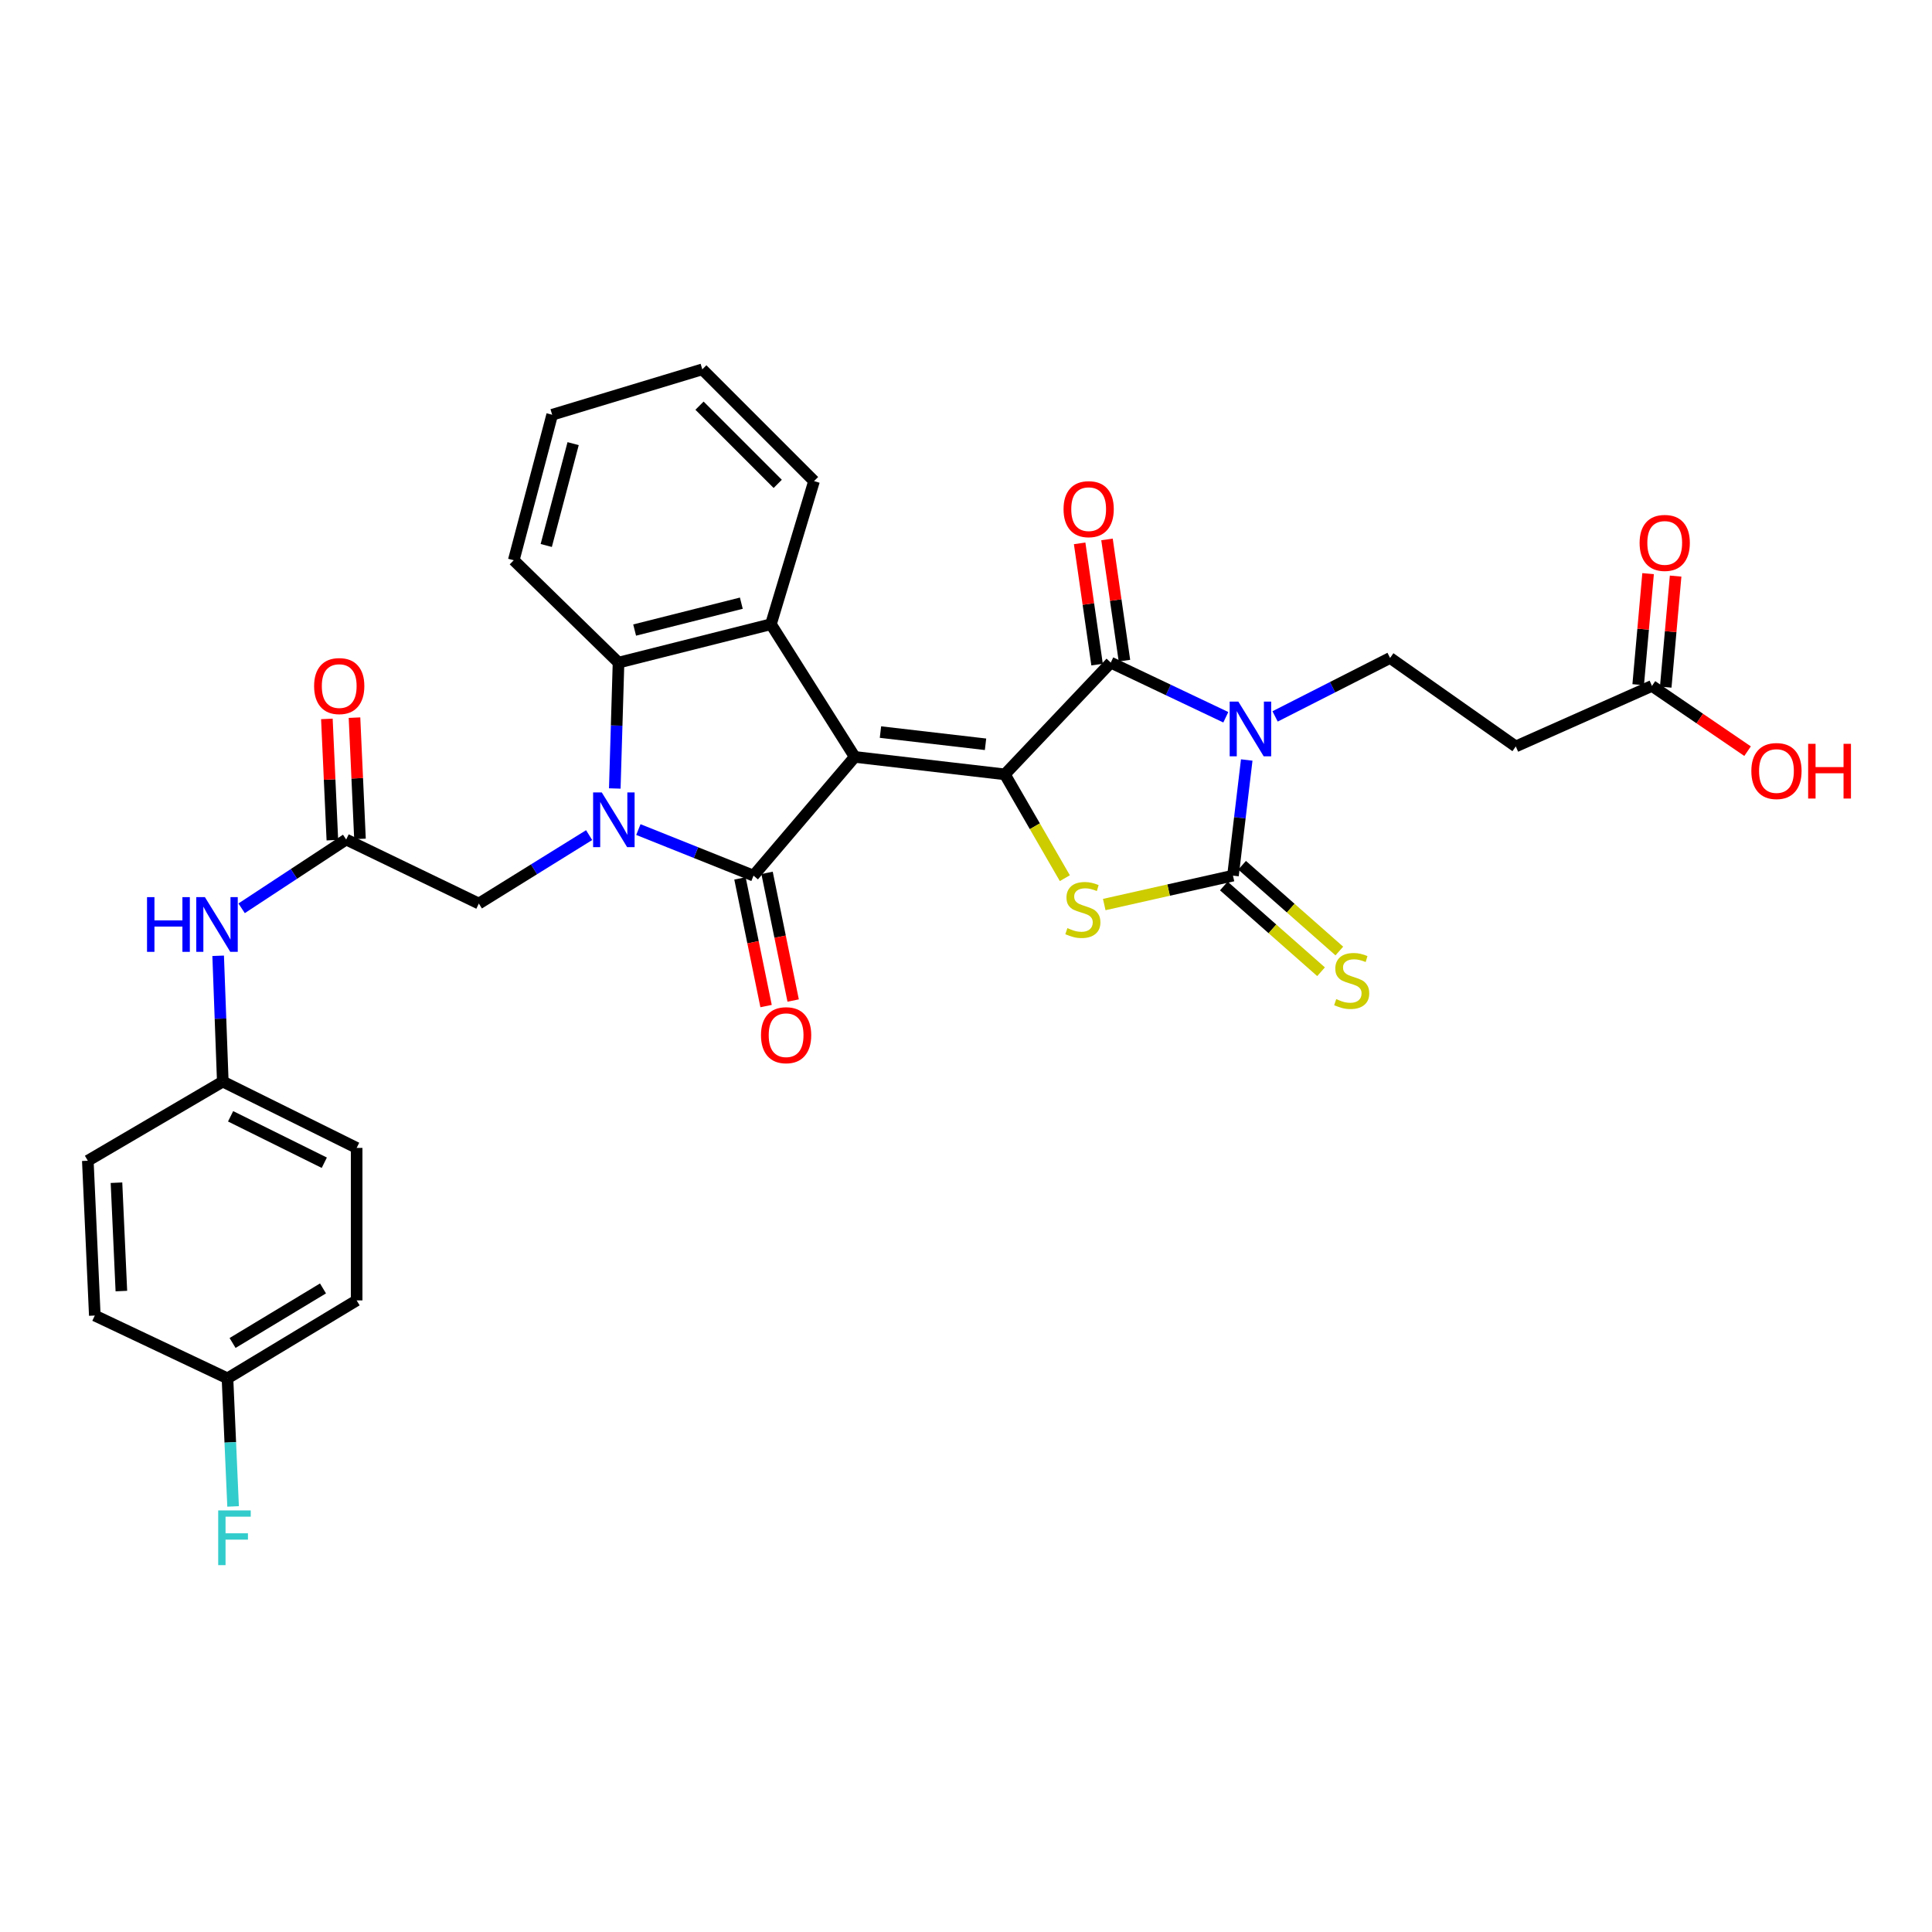 <?xml version='1.0' encoding='iso-8859-1'?>
<svg version='1.1' baseProfile='full'
              xmlns='http://www.w3.org/2000/svg'
                      xmlns:rdkit='http://www.rdkit.org/xml'
                      xmlns:xlink='http://www.w3.org/1999/xlink'
                  xml:space='preserve'
width='1000px' height='1000px' viewBox='0 0 1000 1000'>
<!-- END OF HEADER -->
<rect style='opacity:1.0;fill:#FFFFFF;stroke:none' width='1000' height='1000' x='0' y='0'> </rect>
<path class='bond-0' d='M 442.419,391.777 L 520.112,400.807' style='fill:none;fill-rule:evenodd;stroke:#000000;stroke-width:6px;stroke-linecap:butt;stroke-linejoin:miter;stroke-opacity:1' />
<path class='bond-0' d='M 455.725,378.919 L 510.11,385.24' style='fill:none;fill-rule:evenodd;stroke:#000000;stroke-width:6px;stroke-linecap:butt;stroke-linejoin:miter;stroke-opacity:1' />
<path class='bond-2' d='M 442.419,391.777 L 390.019,453.223' style='fill:none;fill-rule:evenodd;stroke:#000000;stroke-width:6px;stroke-linecap:butt;stroke-linejoin:miter;stroke-opacity:1' />
<path class='bond-7' d='M 442.419,391.777 L 399.041,323.098' style='fill:none;fill-rule:evenodd;stroke:#000000;stroke-width:6px;stroke-linecap:butt;stroke-linejoin:miter;stroke-opacity:1' />
<path class='bond-5' d='M 520.112,400.807 L 574.928,342.971' style='fill:none;fill-rule:evenodd;stroke:#000000;stroke-width:6px;stroke-linecap:butt;stroke-linejoin:miter;stroke-opacity:1' />
<path class='bond-6' d='M 520.112,400.807 L 535.636,427.674' style='fill:none;fill-rule:evenodd;stroke:#000000;stroke-width:6px;stroke-linecap:butt;stroke-linejoin:miter;stroke-opacity:1' />
<path class='bond-6' d='M 535.636,427.674 L 551.161,454.541' style='fill:none;fill-rule:evenodd;stroke:#CCCC00;stroke-width:6px;stroke-linecap:butt;stroke-linejoin:miter;stroke-opacity:1' />
<path class='bond-1' d='M 634.476,371.251 L 604.702,357.111' style='fill:none;fill-rule:evenodd;stroke:#0000FF;stroke-width:6px;stroke-linecap:butt;stroke-linejoin:miter;stroke-opacity:1' />
<path class='bond-1' d='M 604.702,357.111 L 574.928,342.971' style='fill:none;fill-rule:evenodd;stroke:#000000;stroke-width:6px;stroke-linecap:butt;stroke-linejoin:miter;stroke-opacity:1' />
<path class='bond-9' d='M 659.984,370.812 L 689.744,355.683' style='fill:none;fill-rule:evenodd;stroke:#0000FF;stroke-width:6px;stroke-linecap:butt;stroke-linejoin:miter;stroke-opacity:1' />
<path class='bond-9' d='M 689.744,355.683 L 719.504,340.554' style='fill:none;fill-rule:evenodd;stroke:#000000;stroke-width:6px;stroke-linecap:butt;stroke-linejoin:miter;stroke-opacity:1' />
<path class='bond-33' d='M 645.305,393.374 L 641.746,423.298' style='fill:none;fill-rule:evenodd;stroke:#0000FF;stroke-width:6px;stroke-linecap:butt;stroke-linejoin:miter;stroke-opacity:1' />
<path class='bond-33' d='M 641.746,423.298 L 638.186,453.223' style='fill:none;fill-rule:evenodd;stroke:#000000;stroke-width:6px;stroke-linecap:butt;stroke-linejoin:miter;stroke-opacity:1' />
<path class='bond-3' d='M 390.019,453.223 L 360.218,441.305' style='fill:none;fill-rule:evenodd;stroke:#000000;stroke-width:6px;stroke-linecap:butt;stroke-linejoin:miter;stroke-opacity:1' />
<path class='bond-3' d='M 360.218,441.305 L 330.417,429.386' style='fill:none;fill-rule:evenodd;stroke:#0000FF;stroke-width:6px;stroke-linecap:butt;stroke-linejoin:miter;stroke-opacity:1' />
<path class='bond-14' d='M 383.01,454.656 L 389.765,487.698' style='fill:none;fill-rule:evenodd;stroke:#000000;stroke-width:6px;stroke-linecap:butt;stroke-linejoin:miter;stroke-opacity:1' />
<path class='bond-14' d='M 389.765,487.698 L 396.52,520.741' style='fill:none;fill-rule:evenodd;stroke:#FF0000;stroke-width:6px;stroke-linecap:butt;stroke-linejoin:miter;stroke-opacity:1' />
<path class='bond-14' d='M 397.028,451.79 L 403.783,484.833' style='fill:none;fill-rule:evenodd;stroke:#000000;stroke-width:6px;stroke-linecap:butt;stroke-linejoin:miter;stroke-opacity:1' />
<path class='bond-14' d='M 403.783,484.833 L 410.538,517.875' style='fill:none;fill-rule:evenodd;stroke:#FF0000;stroke-width:6px;stroke-linecap:butt;stroke-linejoin:miter;stroke-opacity:1' />
<path class='bond-10' d='M 304.935,432.253 L 276.393,449.963' style='fill:none;fill-rule:evenodd;stroke:#0000FF;stroke-width:6px;stroke-linecap:butt;stroke-linejoin:miter;stroke-opacity:1' />
<path class='bond-10' d='M 276.393,449.963 L 247.852,467.674' style='fill:none;fill-rule:evenodd;stroke:#000000;stroke-width:6px;stroke-linecap:butt;stroke-linejoin:miter;stroke-opacity:1' />
<path class='bond-32' d='M 318.212,408.118 L 319.18,375.544' style='fill:none;fill-rule:evenodd;stroke:#0000FF;stroke-width:6px;stroke-linecap:butt;stroke-linejoin:miter;stroke-opacity:1' />
<path class='bond-32' d='M 319.18,375.544 L 320.148,342.971' style='fill:none;fill-rule:evenodd;stroke:#000000;stroke-width:6px;stroke-linecap:butt;stroke-linejoin:miter;stroke-opacity:1' />
<path class='bond-4' d='M 638.186,453.223 L 604.871,460.707' style='fill:none;fill-rule:evenodd;stroke:#000000;stroke-width:6px;stroke-linecap:butt;stroke-linejoin:miter;stroke-opacity:1' />
<path class='bond-4' d='M 604.871,460.707 L 571.556,468.192' style='fill:none;fill-rule:evenodd;stroke:#CCCC00;stroke-width:6px;stroke-linecap:butt;stroke-linejoin:miter;stroke-opacity:1' />
<path class='bond-12' d='M 633.454,458.588 L 658.612,480.781' style='fill:none;fill-rule:evenodd;stroke:#000000;stroke-width:6px;stroke-linecap:butt;stroke-linejoin:miter;stroke-opacity:1' />
<path class='bond-12' d='M 658.612,480.781 L 683.771,502.975' style='fill:none;fill-rule:evenodd;stroke:#CCCC00;stroke-width:6px;stroke-linecap:butt;stroke-linejoin:miter;stroke-opacity:1' />
<path class='bond-12' d='M 642.919,447.858 L 668.078,470.052' style='fill:none;fill-rule:evenodd;stroke:#000000;stroke-width:6px;stroke-linecap:butt;stroke-linejoin:miter;stroke-opacity:1' />
<path class='bond-12' d='M 668.078,470.052 L 693.236,492.245' style='fill:none;fill-rule:evenodd;stroke:#CCCC00;stroke-width:6px;stroke-linecap:butt;stroke-linejoin:miter;stroke-opacity:1' />
<path class='bond-16' d='M 582.009,341.952 L 577.496,310.579' style='fill:none;fill-rule:evenodd;stroke:#000000;stroke-width:6px;stroke-linecap:butt;stroke-linejoin:miter;stroke-opacity:1' />
<path class='bond-16' d='M 577.496,310.579 L 572.983,279.206' style='fill:none;fill-rule:evenodd;stroke:#FF0000;stroke-width:6px;stroke-linecap:butt;stroke-linejoin:miter;stroke-opacity:1' />
<path class='bond-16' d='M 567.847,343.989 L 563.334,312.617' style='fill:none;fill-rule:evenodd;stroke:#000000;stroke-width:6px;stroke-linecap:butt;stroke-linejoin:miter;stroke-opacity:1' />
<path class='bond-16' d='M 563.334,312.617 L 558.821,281.244' style='fill:none;fill-rule:evenodd;stroke:#FF0000;stroke-width:6px;stroke-linecap:butt;stroke-linejoin:miter;stroke-opacity:1' />
<path class='bond-8' d='M 399.041,323.098 L 320.148,342.971' style='fill:none;fill-rule:evenodd;stroke:#000000;stroke-width:6px;stroke-linecap:butt;stroke-linejoin:miter;stroke-opacity:1' />
<path class='bond-8' d='M 383.712,312.204 L 328.487,326.115' style='fill:none;fill-rule:evenodd;stroke:#000000;stroke-width:6px;stroke-linecap:butt;stroke-linejoin:miter;stroke-opacity:1' />
<path class='bond-22' d='M 399.041,323.098 L 421.346,249.014' style='fill:none;fill-rule:evenodd;stroke:#000000;stroke-width:6px;stroke-linecap:butt;stroke-linejoin:miter;stroke-opacity:1' />
<path class='bond-25' d='M 320.148,342.971 L 265.92,289.983' style='fill:none;fill-rule:evenodd;stroke:#000000;stroke-width:6px;stroke-linecap:butt;stroke-linejoin:miter;stroke-opacity:1' />
<path class='bond-13' d='M 719.504,340.554 L 784.567,386.356' style='fill:none;fill-rule:evenodd;stroke:#000000;stroke-width:6px;stroke-linecap:butt;stroke-linejoin:miter;stroke-opacity:1' />
<path class='bond-11' d='M 247.852,467.674 L 179.18,434.543' style='fill:none;fill-rule:evenodd;stroke:#000000;stroke-width:6px;stroke-linecap:butt;stroke-linejoin:miter;stroke-opacity:1' />
<path class='bond-17' d='M 179.18,434.543 L 152.121,452.34' style='fill:none;fill-rule:evenodd;stroke:#000000;stroke-width:6px;stroke-linecap:butt;stroke-linejoin:miter;stroke-opacity:1' />
<path class='bond-17' d='M 152.121,452.34 L 125.062,470.137' style='fill:none;fill-rule:evenodd;stroke:#0000FF;stroke-width:6px;stroke-linecap:butt;stroke-linejoin:miter;stroke-opacity:1' />
<path class='bond-18' d='M 186.327,434.219 L 184.906,402.837' style='fill:none;fill-rule:evenodd;stroke:#000000;stroke-width:6px;stroke-linecap:butt;stroke-linejoin:miter;stroke-opacity:1' />
<path class='bond-18' d='M 184.906,402.837 L 183.485,371.455' style='fill:none;fill-rule:evenodd;stroke:#FF0000;stroke-width:6px;stroke-linecap:butt;stroke-linejoin:miter;stroke-opacity:1' />
<path class='bond-18' d='M 172.034,434.866 L 170.612,403.485' style='fill:none;fill-rule:evenodd;stroke:#000000;stroke-width:6px;stroke-linecap:butt;stroke-linejoin:miter;stroke-opacity:1' />
<path class='bond-18' d='M 170.612,403.485 L 169.191,372.103' style='fill:none;fill-rule:evenodd;stroke:#FF0000;stroke-width:6px;stroke-linecap:butt;stroke-linejoin:miter;stroke-opacity:1' />
<path class='bond-15' d='M 784.567,386.356 L 855.05,355.029' style='fill:none;fill-rule:evenodd;stroke:#000000;stroke-width:6px;stroke-linecap:butt;stroke-linejoin:miter;stroke-opacity:1' />
<path class='bond-19' d='M 862.176,355.664 L 864.738,326.924' style='fill:none;fill-rule:evenodd;stroke:#000000;stroke-width:6px;stroke-linecap:butt;stroke-linejoin:miter;stroke-opacity:1' />
<path class='bond-19' d='M 864.738,326.924 L 867.3,298.184' style='fill:none;fill-rule:evenodd;stroke:#FF0000;stroke-width:6px;stroke-linecap:butt;stroke-linejoin:miter;stroke-opacity:1' />
<path class='bond-19' d='M 847.925,354.394 L 850.487,325.654' style='fill:none;fill-rule:evenodd;stroke:#000000;stroke-width:6px;stroke-linecap:butt;stroke-linejoin:miter;stroke-opacity:1' />
<path class='bond-19' d='M 850.487,325.654 L 853.049,296.913' style='fill:none;fill-rule:evenodd;stroke:#FF0000;stroke-width:6px;stroke-linecap:butt;stroke-linejoin:miter;stroke-opacity:1' />
<path class='bond-23' d='M 855.05,355.029 L 879.796,371.915' style='fill:none;fill-rule:evenodd;stroke:#000000;stroke-width:6px;stroke-linecap:butt;stroke-linejoin:miter;stroke-opacity:1' />
<path class='bond-23' d='M 879.796,371.915 L 904.542,388.801' style='fill:none;fill-rule:evenodd;stroke:#FF0000;stroke-width:6px;stroke-linecap:butt;stroke-linejoin:miter;stroke-opacity:1' />
<path class='bond-20' d='M 112.918,494.711 L 114.118,527.269' style='fill:none;fill-rule:evenodd;stroke:#0000FF;stroke-width:6px;stroke-linecap:butt;stroke-linejoin:miter;stroke-opacity:1' />
<path class='bond-20' d='M 114.118,527.269 L 115.318,559.827' style='fill:none;fill-rule:evenodd;stroke:#000000;stroke-width:6px;stroke-linecap:butt;stroke-linejoin:miter;stroke-opacity:1' />
<path class='bond-26' d='M 115.318,559.827 L 45.455,600.796' style='fill:none;fill-rule:evenodd;stroke:#000000;stroke-width:6px;stroke-linecap:butt;stroke-linejoin:miter;stroke-opacity:1' />
<path class='bond-27' d='M 115.318,559.827 L 184.601,594.158' style='fill:none;fill-rule:evenodd;stroke:#000000;stroke-width:6px;stroke-linecap:butt;stroke-linejoin:miter;stroke-opacity:1' />
<path class='bond-27' d='M 119.358,577.797 L 167.856,601.829' style='fill:none;fill-rule:evenodd;stroke:#000000;stroke-width:6px;stroke-linecap:butt;stroke-linejoin:miter;stroke-opacity:1' />
<path class='bond-21' d='M 117.743,713.425 L 184.601,673.084' style='fill:none;fill-rule:evenodd;stroke:#000000;stroke-width:6px;stroke-linecap:butt;stroke-linejoin:miter;stroke-opacity:1' />
<path class='bond-21' d='M 120.38,695.123 L 167.181,666.884' style='fill:none;fill-rule:evenodd;stroke:#000000;stroke-width:6px;stroke-linecap:butt;stroke-linejoin:miter;stroke-opacity:1' />
<path class='bond-24' d='M 117.743,713.425 L 119.195,746.575' style='fill:none;fill-rule:evenodd;stroke:#000000;stroke-width:6px;stroke-linecap:butt;stroke-linejoin:miter;stroke-opacity:1' />
<path class='bond-24' d='M 119.195,746.575 L 120.648,779.726' style='fill:none;fill-rule:evenodd;stroke:#33CCCC;stroke-width:6px;stroke-linecap:butt;stroke-linejoin:miter;stroke-opacity:1' />
<path class='bond-35' d='M 117.743,713.425 L 49.071,680.922' style='fill:none;fill-rule:evenodd;stroke:#000000;stroke-width:6px;stroke-linecap:butt;stroke-linejoin:miter;stroke-opacity:1' />
<path class='bond-30' d='M 421.346,249.014 L 363.509,191.177' style='fill:none;fill-rule:evenodd;stroke:#000000;stroke-width:6px;stroke-linecap:butt;stroke-linejoin:miter;stroke-opacity:1' />
<path class='bond-30' d='M 402.553,250.455 L 362.067,209.97' style='fill:none;fill-rule:evenodd;stroke:#000000;stroke-width:6px;stroke-linecap:butt;stroke-linejoin:miter;stroke-opacity:1' />
<path class='bond-34' d='M 265.92,289.983 L 285.8,214.674' style='fill:none;fill-rule:evenodd;stroke:#000000;stroke-width:6px;stroke-linecap:butt;stroke-linejoin:miter;stroke-opacity:1' />
<path class='bond-34' d='M 282.736,282.338 L 296.652,229.622' style='fill:none;fill-rule:evenodd;stroke:#000000;stroke-width:6px;stroke-linecap:butt;stroke-linejoin:miter;stroke-opacity:1' />
<path class='bond-29' d='M 45.455,600.796 L 49.071,680.922' style='fill:none;fill-rule:evenodd;stroke:#000000;stroke-width:6px;stroke-linecap:butt;stroke-linejoin:miter;stroke-opacity:1' />
<path class='bond-29' d='M 60.291,612.169 L 62.822,668.257' style='fill:none;fill-rule:evenodd;stroke:#000000;stroke-width:6px;stroke-linecap:butt;stroke-linejoin:miter;stroke-opacity:1' />
<path class='bond-28' d='M 184.601,594.158 L 184.601,673.084' style='fill:none;fill-rule:evenodd;stroke:#000000;stroke-width:6px;stroke-linecap:butt;stroke-linejoin:miter;stroke-opacity:1' />
<path class='bond-31' d='M 363.509,191.177 L 285.8,214.674' style='fill:none;fill-rule:evenodd;stroke:#000000;stroke-width:6px;stroke-linecap:butt;stroke-linejoin:miter;stroke-opacity:1' />
<path  class='atom-2' d='M 640.956 363.142
L 650.236 378.142
Q 651.156 379.622, 652.636 382.302
Q 654.116 384.982, 654.196 385.142
L 654.196 363.142
L 657.956 363.142
L 657.956 391.462
L 654.076 391.462
L 644.116 375.062
Q 642.956 373.142, 641.716 370.942
Q 640.516 368.742, 640.156 368.062
L 640.156 391.462
L 636.476 391.462
L 636.476 363.142
L 640.956 363.142
' fill='#0000FF'/>
<path  class='atom-4' d='M 311.471 410.152
L 320.751 425.152
Q 321.671 426.632, 323.151 429.312
Q 324.631 431.992, 324.711 432.152
L 324.711 410.152
L 328.471 410.152
L 328.471 438.472
L 324.591 438.472
L 314.631 422.072
Q 313.471 420.152, 312.231 417.952
Q 311.031 415.752, 310.671 415.072
L 310.671 438.472
L 306.991 438.472
L 306.991 410.152
L 311.471 410.152
' fill='#0000FF'/>
<path  class='atom-7' d='M 552.485 480.399
Q 552.805 480.519, 554.125 481.079
Q 555.445 481.639, 556.885 481.999
Q 558.365 482.319, 559.805 482.319
Q 562.485 482.319, 564.045 481.039
Q 565.605 479.719, 565.605 477.439
Q 565.605 475.879, 564.805 474.919
Q 564.045 473.959, 562.845 473.439
Q 561.645 472.919, 559.645 472.319
Q 557.125 471.559, 555.605 470.839
Q 554.125 470.119, 553.045 468.599
Q 552.005 467.079, 552.005 464.519
Q 552.005 460.959, 554.405 458.759
Q 556.845 456.559, 561.645 456.559
Q 564.925 456.559, 568.645 458.119
L 567.725 461.199
Q 564.325 459.799, 561.765 459.799
Q 559.005 459.799, 557.485 460.959
Q 555.965 462.079, 556.005 464.039
Q 556.005 465.559, 556.765 466.479
Q 557.565 467.399, 558.685 467.919
Q 559.845 468.439, 561.765 469.039
Q 564.325 469.839, 565.845 470.639
Q 567.365 471.439, 568.445 473.079
Q 569.565 474.679, 569.565 477.439
Q 569.565 481.359, 566.925 483.479
Q 564.325 485.559, 559.965 485.559
Q 557.445 485.559, 555.525 484.999
Q 553.645 484.479, 551.405 483.559
L 552.485 480.399
' fill='#CCCC00'/>
<path  class='atom-13' d='M 691.632 517.147
Q 691.952 517.267, 693.272 517.827
Q 694.592 518.387, 696.032 518.747
Q 697.512 519.067, 698.952 519.067
Q 701.632 519.067, 703.192 517.787
Q 704.752 516.467, 704.752 514.187
Q 704.752 512.627, 703.952 511.667
Q 703.192 510.707, 701.992 510.187
Q 700.792 509.667, 698.792 509.067
Q 696.272 508.307, 694.752 507.587
Q 693.272 506.867, 692.192 505.347
Q 691.152 503.827, 691.152 501.267
Q 691.152 497.707, 693.552 495.507
Q 695.992 493.307, 700.792 493.307
Q 704.072 493.307, 707.792 494.867
L 706.872 497.947
Q 703.472 496.547, 700.912 496.547
Q 698.152 496.547, 696.632 497.707
Q 695.112 498.827, 695.152 500.787
Q 695.152 502.307, 695.912 503.227
Q 696.712 504.147, 697.832 504.667
Q 698.992 505.187, 700.912 505.787
Q 703.472 506.587, 704.992 507.387
Q 706.512 508.187, 707.592 509.827
Q 708.712 511.427, 708.712 514.187
Q 708.712 518.107, 706.072 520.227
Q 703.472 522.307, 699.112 522.307
Q 696.592 522.307, 694.672 521.747
Q 692.792 521.227, 690.552 520.307
L 691.632 517.147
' fill='#CCCC00'/>
<path  class='atom-15' d='M 393.887 535.813
Q 393.887 529.013, 397.247 525.213
Q 400.607 521.413, 406.887 521.413
Q 413.167 521.413, 416.527 525.213
Q 419.887 529.013, 419.887 535.813
Q 419.887 542.693, 416.487 546.613
Q 413.087 550.493, 406.887 550.493
Q 400.647 550.493, 397.247 546.613
Q 393.887 542.733, 393.887 535.813
M 406.887 547.293
Q 411.207 547.293, 413.527 544.413
Q 415.887 541.493, 415.887 535.813
Q 415.887 530.253, 413.527 527.453
Q 411.207 524.613, 406.887 524.613
Q 402.567 524.613, 400.207 527.413
Q 397.887 530.213, 397.887 535.813
Q 397.887 541.533, 400.207 544.413
Q 402.567 547.293, 406.887 547.293
' fill='#FF0000'/>
<path  class='atom-17' d='M 550.49 263.537
Q 550.49 256.737, 553.85 252.937
Q 557.21 249.137, 563.49 249.137
Q 569.77 249.137, 573.13 252.937
Q 576.49 256.737, 576.49 263.537
Q 576.49 270.417, 573.09 274.337
Q 569.69 278.217, 563.49 278.217
Q 557.25 278.217, 553.85 274.337
Q 550.49 270.457, 550.49 263.537
M 563.49 275.017
Q 567.81 275.017, 570.13 272.137
Q 572.49 269.217, 572.49 263.537
Q 572.49 257.977, 570.13 255.177
Q 567.81 252.337, 563.49 252.337
Q 559.17 252.337, 556.81 255.137
Q 554.49 257.937, 554.49 263.537
Q 554.49 269.257, 556.81 272.137
Q 559.17 275.017, 563.49 275.017
' fill='#FF0000'/>
<path  class='atom-18' d='M 76.101 464.357
L 79.941 464.357
L 79.941 476.397
L 94.421 476.397
L 94.421 464.357
L 98.261 464.357
L 98.261 492.677
L 94.421 492.677
L 94.421 479.597
L 79.941 479.597
L 79.941 492.677
L 76.101 492.677
L 76.101 464.357
' fill='#0000FF'/>
<path  class='atom-18' d='M 106.061 464.357
L 115.341 479.357
Q 116.261 480.837, 117.741 483.517
Q 119.221 486.197, 119.301 486.357
L 119.301 464.357
L 123.061 464.357
L 123.061 492.677
L 119.181 492.677
L 109.221 476.277
Q 108.061 474.357, 106.821 472.157
Q 105.621 469.957, 105.261 469.277
L 105.261 492.677
L 101.581 492.677
L 101.581 464.357
L 106.061 464.357
' fill='#0000FF'/>
<path  class='atom-19' d='M 162.579 355.109
Q 162.579 348.309, 165.939 344.509
Q 169.299 340.709, 175.579 340.709
Q 181.859 340.709, 185.219 344.509
Q 188.579 348.309, 188.579 355.109
Q 188.579 361.989, 185.179 365.909
Q 181.779 369.789, 175.579 369.789
Q 169.339 369.789, 165.939 365.909
Q 162.579 362.029, 162.579 355.109
M 175.579 366.589
Q 179.899 366.589, 182.219 363.709
Q 184.579 360.789, 184.579 355.109
Q 184.579 349.549, 182.219 346.749
Q 179.899 343.909, 175.579 343.909
Q 171.259 343.909, 168.899 346.709
Q 166.579 349.509, 166.579 355.109
Q 166.579 360.829, 168.899 363.709
Q 171.259 366.589, 175.579 366.589
' fill='#FF0000'/>
<path  class='atom-20' d='M 848.656 281.009
Q 848.656 274.209, 852.016 270.409
Q 855.376 266.609, 861.656 266.609
Q 867.936 266.609, 871.296 270.409
Q 874.656 274.209, 874.656 281.009
Q 874.656 287.889, 871.256 291.809
Q 867.856 295.689, 861.656 295.689
Q 855.416 295.689, 852.016 291.809
Q 848.656 287.929, 848.656 281.009
M 861.656 292.489
Q 865.976 292.489, 868.296 289.609
Q 870.656 286.689, 870.656 281.009
Q 870.656 275.449, 868.296 272.649
Q 865.976 269.809, 861.656 269.809
Q 857.336 269.809, 854.976 272.609
Q 852.656 275.409, 852.656 281.009
Q 852.656 286.729, 854.976 289.609
Q 857.336 292.489, 861.656 292.489
' fill='#FF0000'/>
<path  class='atom-24' d='M 906.493 399.083
Q 906.493 392.283, 909.853 388.483
Q 913.213 384.683, 919.493 384.683
Q 925.773 384.683, 929.133 388.483
Q 932.493 392.283, 932.493 399.083
Q 932.493 405.963, 929.093 409.883
Q 925.693 413.763, 919.493 413.763
Q 913.253 413.763, 909.853 409.883
Q 906.493 406.003, 906.493 399.083
M 919.493 410.563
Q 923.813 410.563, 926.133 407.683
Q 928.493 404.763, 928.493 399.083
Q 928.493 393.523, 926.133 390.723
Q 923.813 387.883, 919.493 387.883
Q 915.173 387.883, 912.813 390.683
Q 910.493 393.483, 910.493 399.083
Q 910.493 404.803, 912.813 407.683
Q 915.173 410.563, 919.493 410.563
' fill='#FF0000'/>
<path  class='atom-24' d='M 935.893 385.003
L 939.733 385.003
L 939.733 397.043
L 954.213 397.043
L 954.213 385.003
L 958.053 385.003
L 958.053 413.323
L 954.213 413.323
L 954.213 400.243
L 939.733 400.243
L 939.733 413.323
L 935.893 413.323
L 935.893 385.003
' fill='#FF0000'/>
<path  class='atom-25' d='M 112.939 781.791
L 129.779 781.791
L 129.779 785.031
L 116.739 785.031
L 116.739 793.631
L 128.339 793.631
L 128.339 796.911
L 116.739 796.911
L 116.739 810.111
L 112.939 810.111
L 112.939 781.791
' fill='#33CCCC'/>
</svg>
